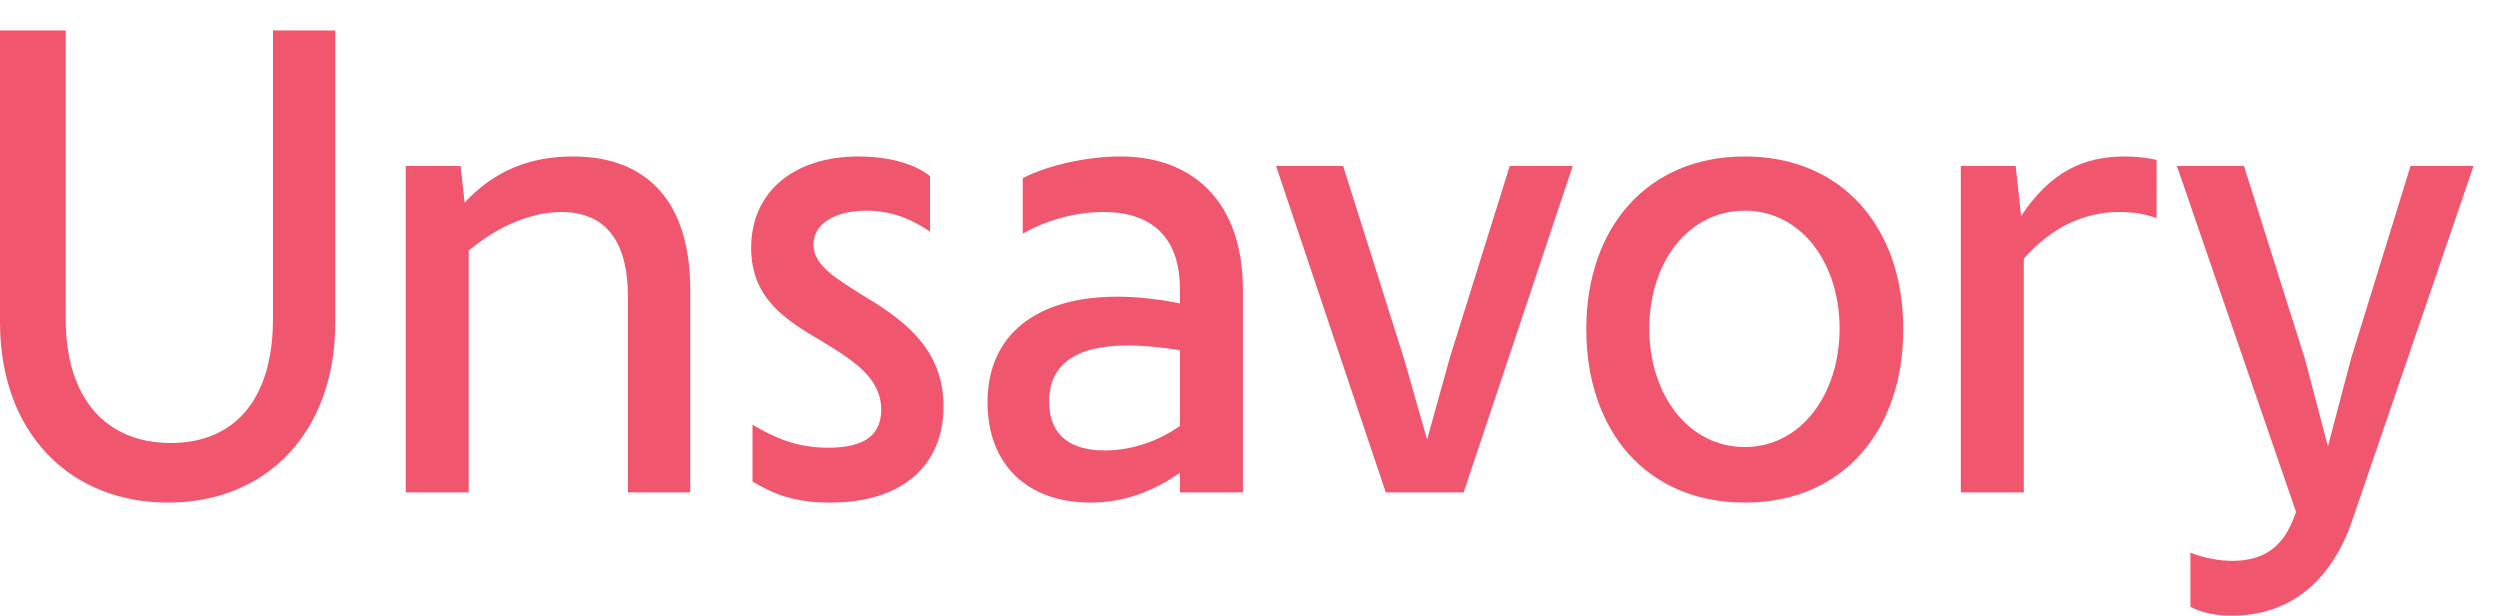 <svg xmlns="http://www.w3.org/2000/svg" id="Layer_1" viewBox="0 0 922.74 227.25"><defs><style>.cls-1{fill:#f0566e;stroke-width:0px;}</style></defs><path class="cls-1" d="M0,119V11.25h24.25v106.5c0,29.75,15.25,45.75,38.75,45.75s37.75-16,37.75-45.75V11.25h23v107.75c0,40.75-25.5,66.5-61.75,66.5S0,159.75,0,119Z"></path><path class="cls-1" d="M207.25,78.25c-11.25,0-23.5,5.25-34.25,14.25v89.25h-23.25V61.25h20.25l1.5,13.5c11-11.75,24-17,40-17,28,0,43.25,17.5,43.25,49v75h-23v-72.5c0-18.5-7-31-24.5-31Z"></path><path class="cls-1" d="M277.75,177.75v-21c8,4.75,16.25,8.5,28,8.5,13,0,19.5-4.5,19.5-14,0-11.5-9.75-18-22.25-25.5-12.75-7.5-25.75-15.5-25.75-34.25,0-20.5,15.5-33.75,39.75-33.75,10,0,20,2.25,26.25,7.25v20.5c-5.5-3.75-13-7.75-23.5-7.75-11.75,0-19.5,5-19.5,12.5s7.75,12.25,18.25,18.75c13.5,8.25,29.75,18.75,29.75,41s-15.75,35.5-41.75,35.5c-14,0-21.5-3.5-28.75-7.75Z"></path><path class="cls-1" d="M407.24,78.25c-10.25,0-21,3-29.75,8v-20.5c9.75-5,24.25-8,36-8,27.5,0,45.25,17.5,45.25,49v75h-23.25v-7.25c-10,7-20.75,11-33,11-23.5,0-38-14.25-38-37,0-24.75,17.75-39,48-39,7.5,0,15.75,1,23,2.5v-5.5c0-17.75-9.25-28.25-28.25-28.25ZM407.74,166.25c9.75,0,19.5-3.25,27.75-9v-28c-6.25-1-13.25-1.75-19.25-1.75-19.5,0-29,7.25-29,20.75,0,11.5,6.75,18,20.5,18Z"></path><path class="cls-1" d="M470.99,61.25h24.75l22.5,71.25,8.5,29.75,8.25-29.75,22.25-71.25h23.25l-40.25,120.5h-28.75l-40.5-120.5Z"></path><path class="cls-1" d="M585.49,121.5c0-37.5,22.5-63.75,58.5-63.75s58.5,26.25,58.5,63.75-22.25,64-58.5,64-58.5-26.5-58.5-64ZM643.99,165c20.75,0,35-19.5,35-43.75s-14.25-43.5-35-43.5-35.25,19-35.25,43.5,14.5,43.75,35.25,43.75Z"></path><path class="cls-1" d="M723.73,61.25h20.25l2,18.5c10.75-16.25,23-22,38.25-22,4.25,0,8.25.5,11.75,1.25v21.5c-4-1.5-8.75-2.25-13.75-2.25-12.25,0-24.5,5-35.25,17.25v86.25h-23.25V61.25Z"></path><path class="cls-1" d="M808.48,224v-20c5.25,2,10.5,3,15.5,3,12,0,19.25-5.5,23.25-17.5l.25-.5-44-127.75h24.75l22.5,71.25,8.5,32.25,8.5-32.25,22-71.25h23.25l-44.75,130.75c-7.75,22.75-23.25,35.25-44.5,35.25-5.75,0-10.75-1-15.25-3.25Z"></path></svg>